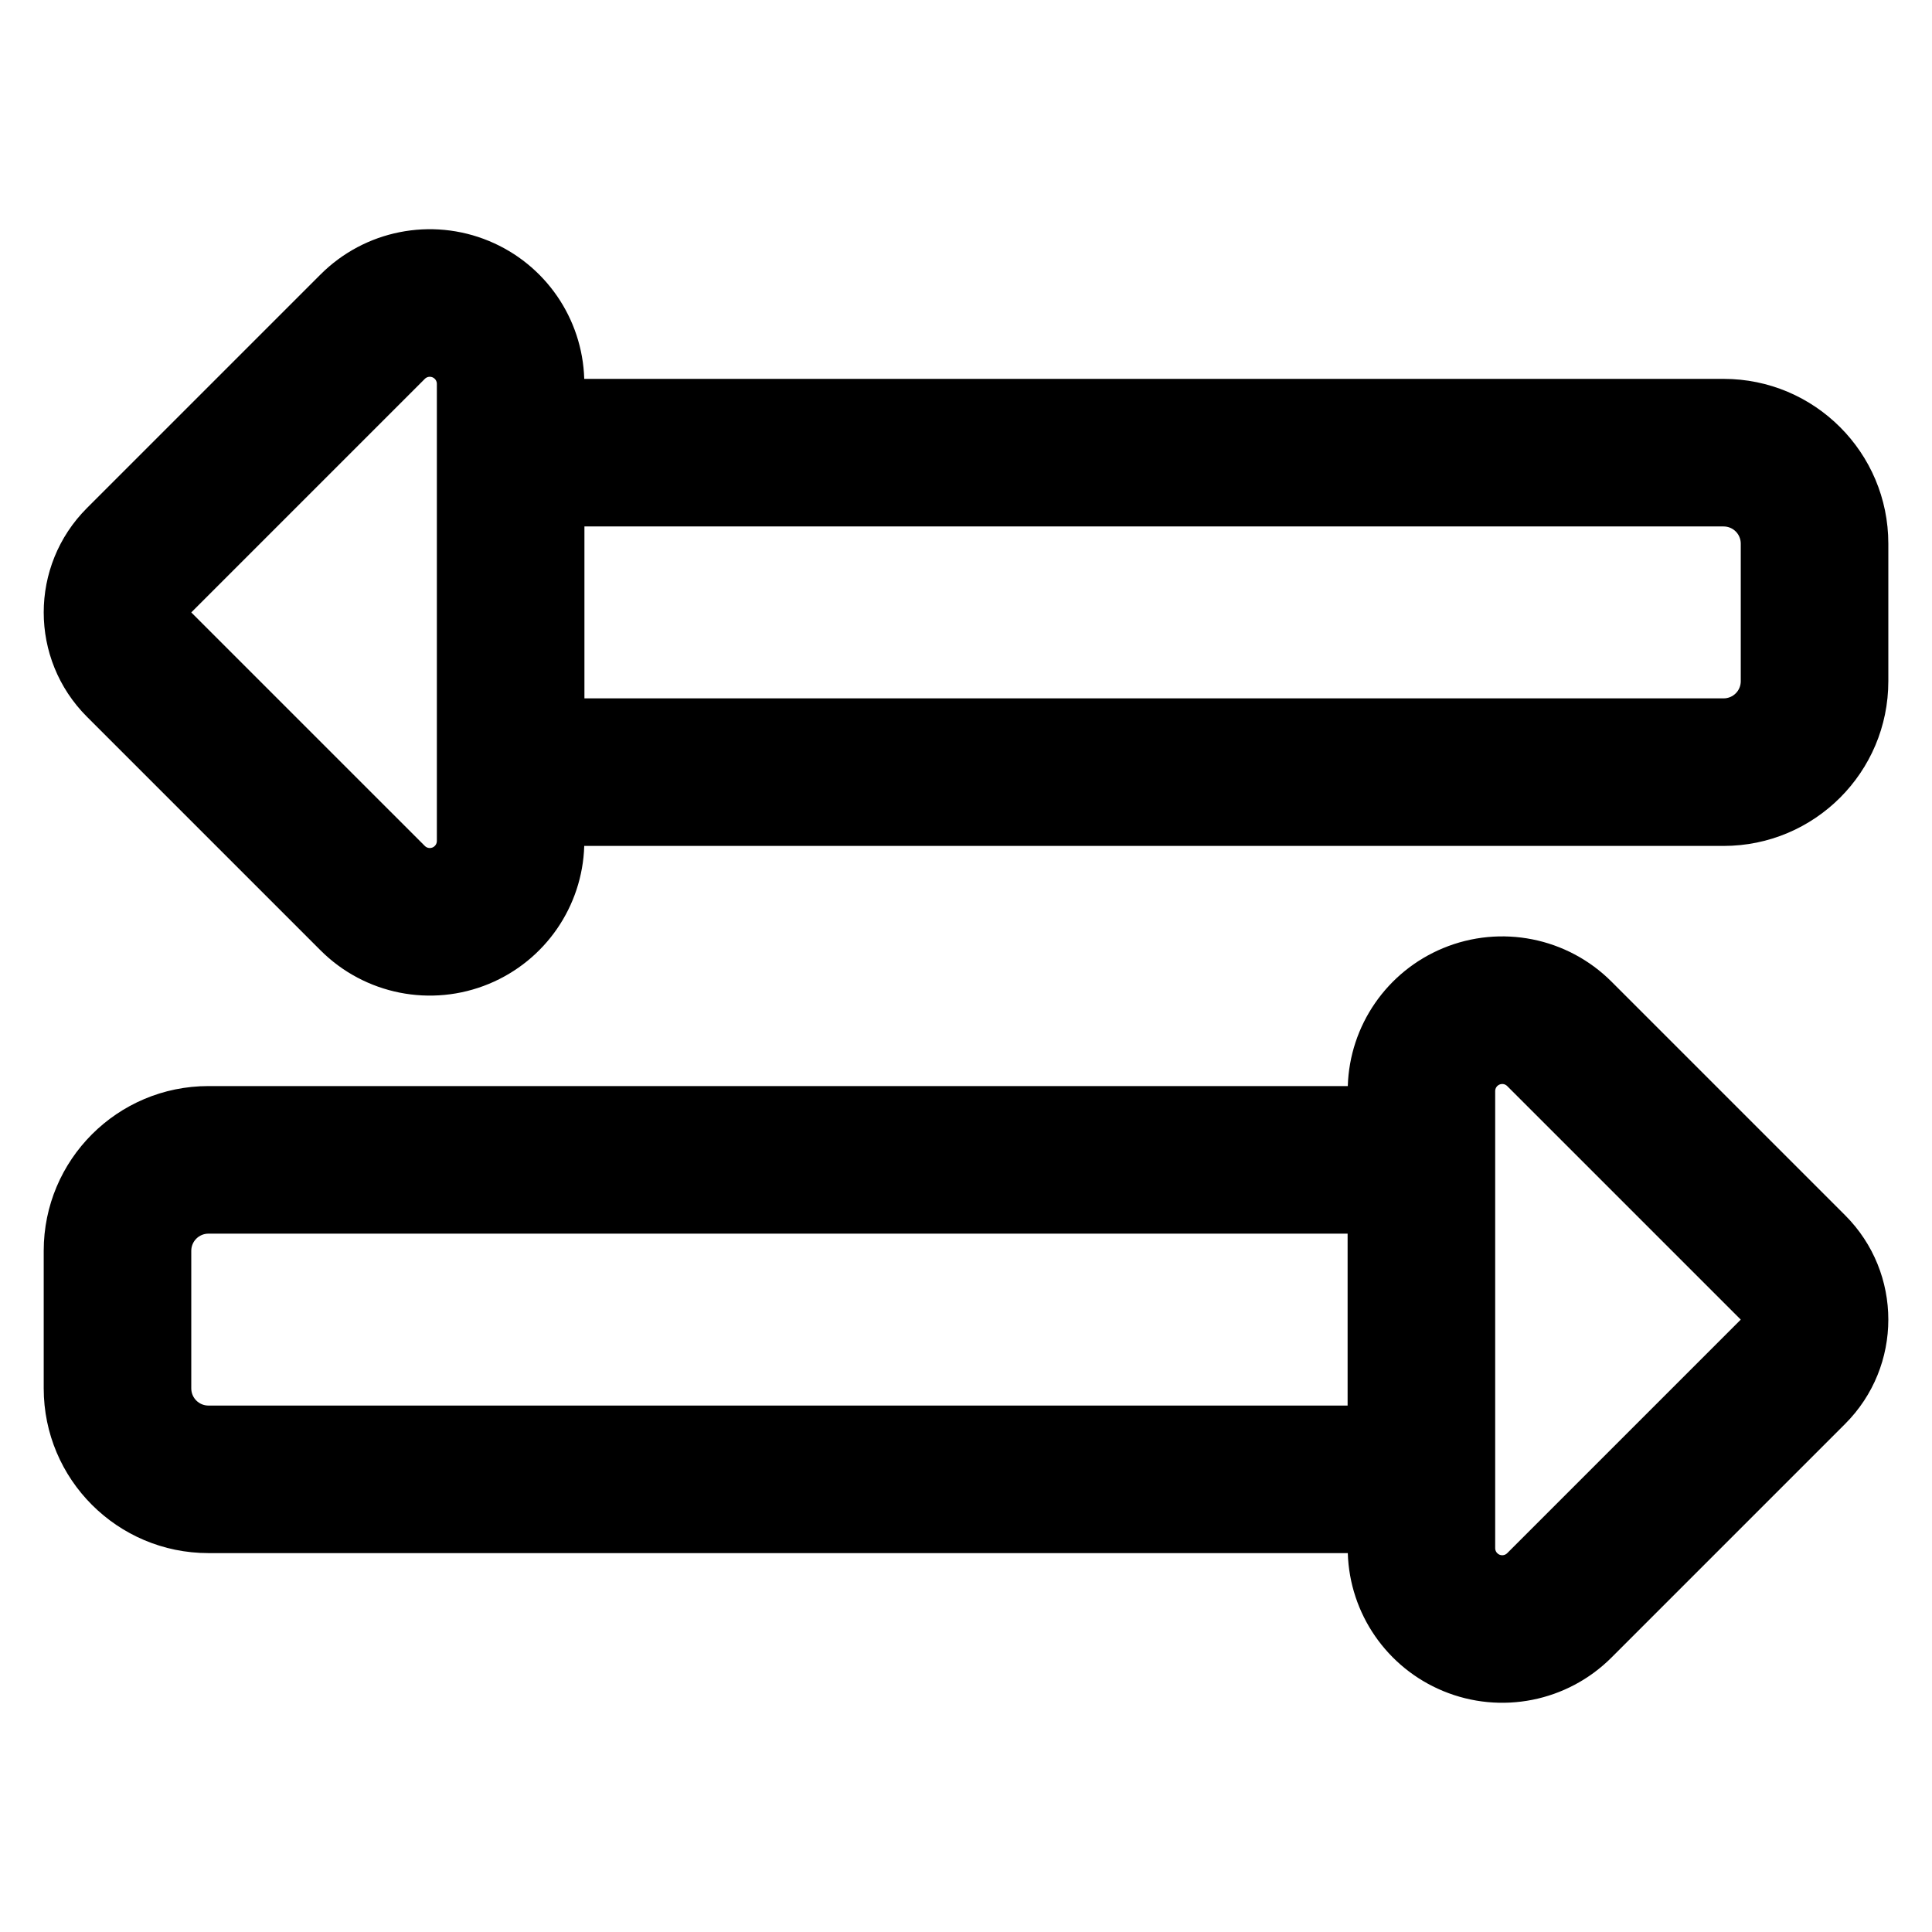 <?xml version="1.0" encoding="UTF-8"?>
<!-- The Best Svg Icon site in the world: iconSvg.co, Visit us! https://iconsvg.co -->
<svg fill="#000000" width="800px" height="800px" version="1.1" viewBox="144 144 512 512" xmlns="http://www.w3.org/2000/svg">
 <path d="m501.18 431.82h-301.94c-24.113 0-43.656 19.543-43.656 43.656v36.457c0 24.113 19.543 43.656 43.656 43.656h301.94c0.484 16.047 10.34 30.367 25.246 36.543 15.309 6.344 32.934 2.84 44.648-8.879l61.898-61.898c15.27-15.273 15.27-40.035 0-55.305l-61.898-61.898c-11.719-11.719-29.34-15.223-44.648-8.879-14.906 6.176-24.762 20.496-25.246 36.543zm39.059 1.309v121.16c0 0.754 0.457 1.43 1.152 1.723 0.699 0.289 1.5 0.129 2.031-0.402 13.07-13.062 61.898-61.898 61.898-61.898s-48.828-48.828-61.898-61.895c-0.527-0.535-1.332-0.695-2.031-0.402-0.695 0.289-1.152 0.969-1.152 1.723zm-39.109 37.801h-301.89c-2.516 0-4.551 2.035-4.551 4.551v36.457c0 2.516 2.035 4.551 4.551 4.551h301.89zm-202.3-102.75h301.94c24.113 0 43.656-19.543 43.656-43.652v-36.465c0-24.109-19.543-43.656-43.656-43.656h-301.94c-0.484-16.047-10.34-30.367-25.246-36.543-15.309-6.34-32.934-2.84-44.648 8.883l-61.898 61.895c-15.27 15.273-15.27 40.035 0 55.305l61.898 61.898c11.719 11.719 29.34 15.223 44.648 8.883 14.906-6.176 24.762-20.5 25.246-36.547zm-39.059-122.46v121.15c0 0.754-0.457 1.43-1.152 1.723-0.699 0.289-1.5 0.129-2.031-0.402-13.07-13.062-61.898-61.895-61.898-61.895s48.828-48.836 61.898-61.898c0.527-0.535 1.332-0.695 2.031-0.402 0.695 0.289 1.152 0.969 1.152 1.727zm39.109 37.797h301.89c2.516 0 4.551 2.039 4.551 4.551v36.465c0 2.508-2.035 4.543-4.551 4.543h-301.89z" fill-rule="evenodd"/>
</svg>